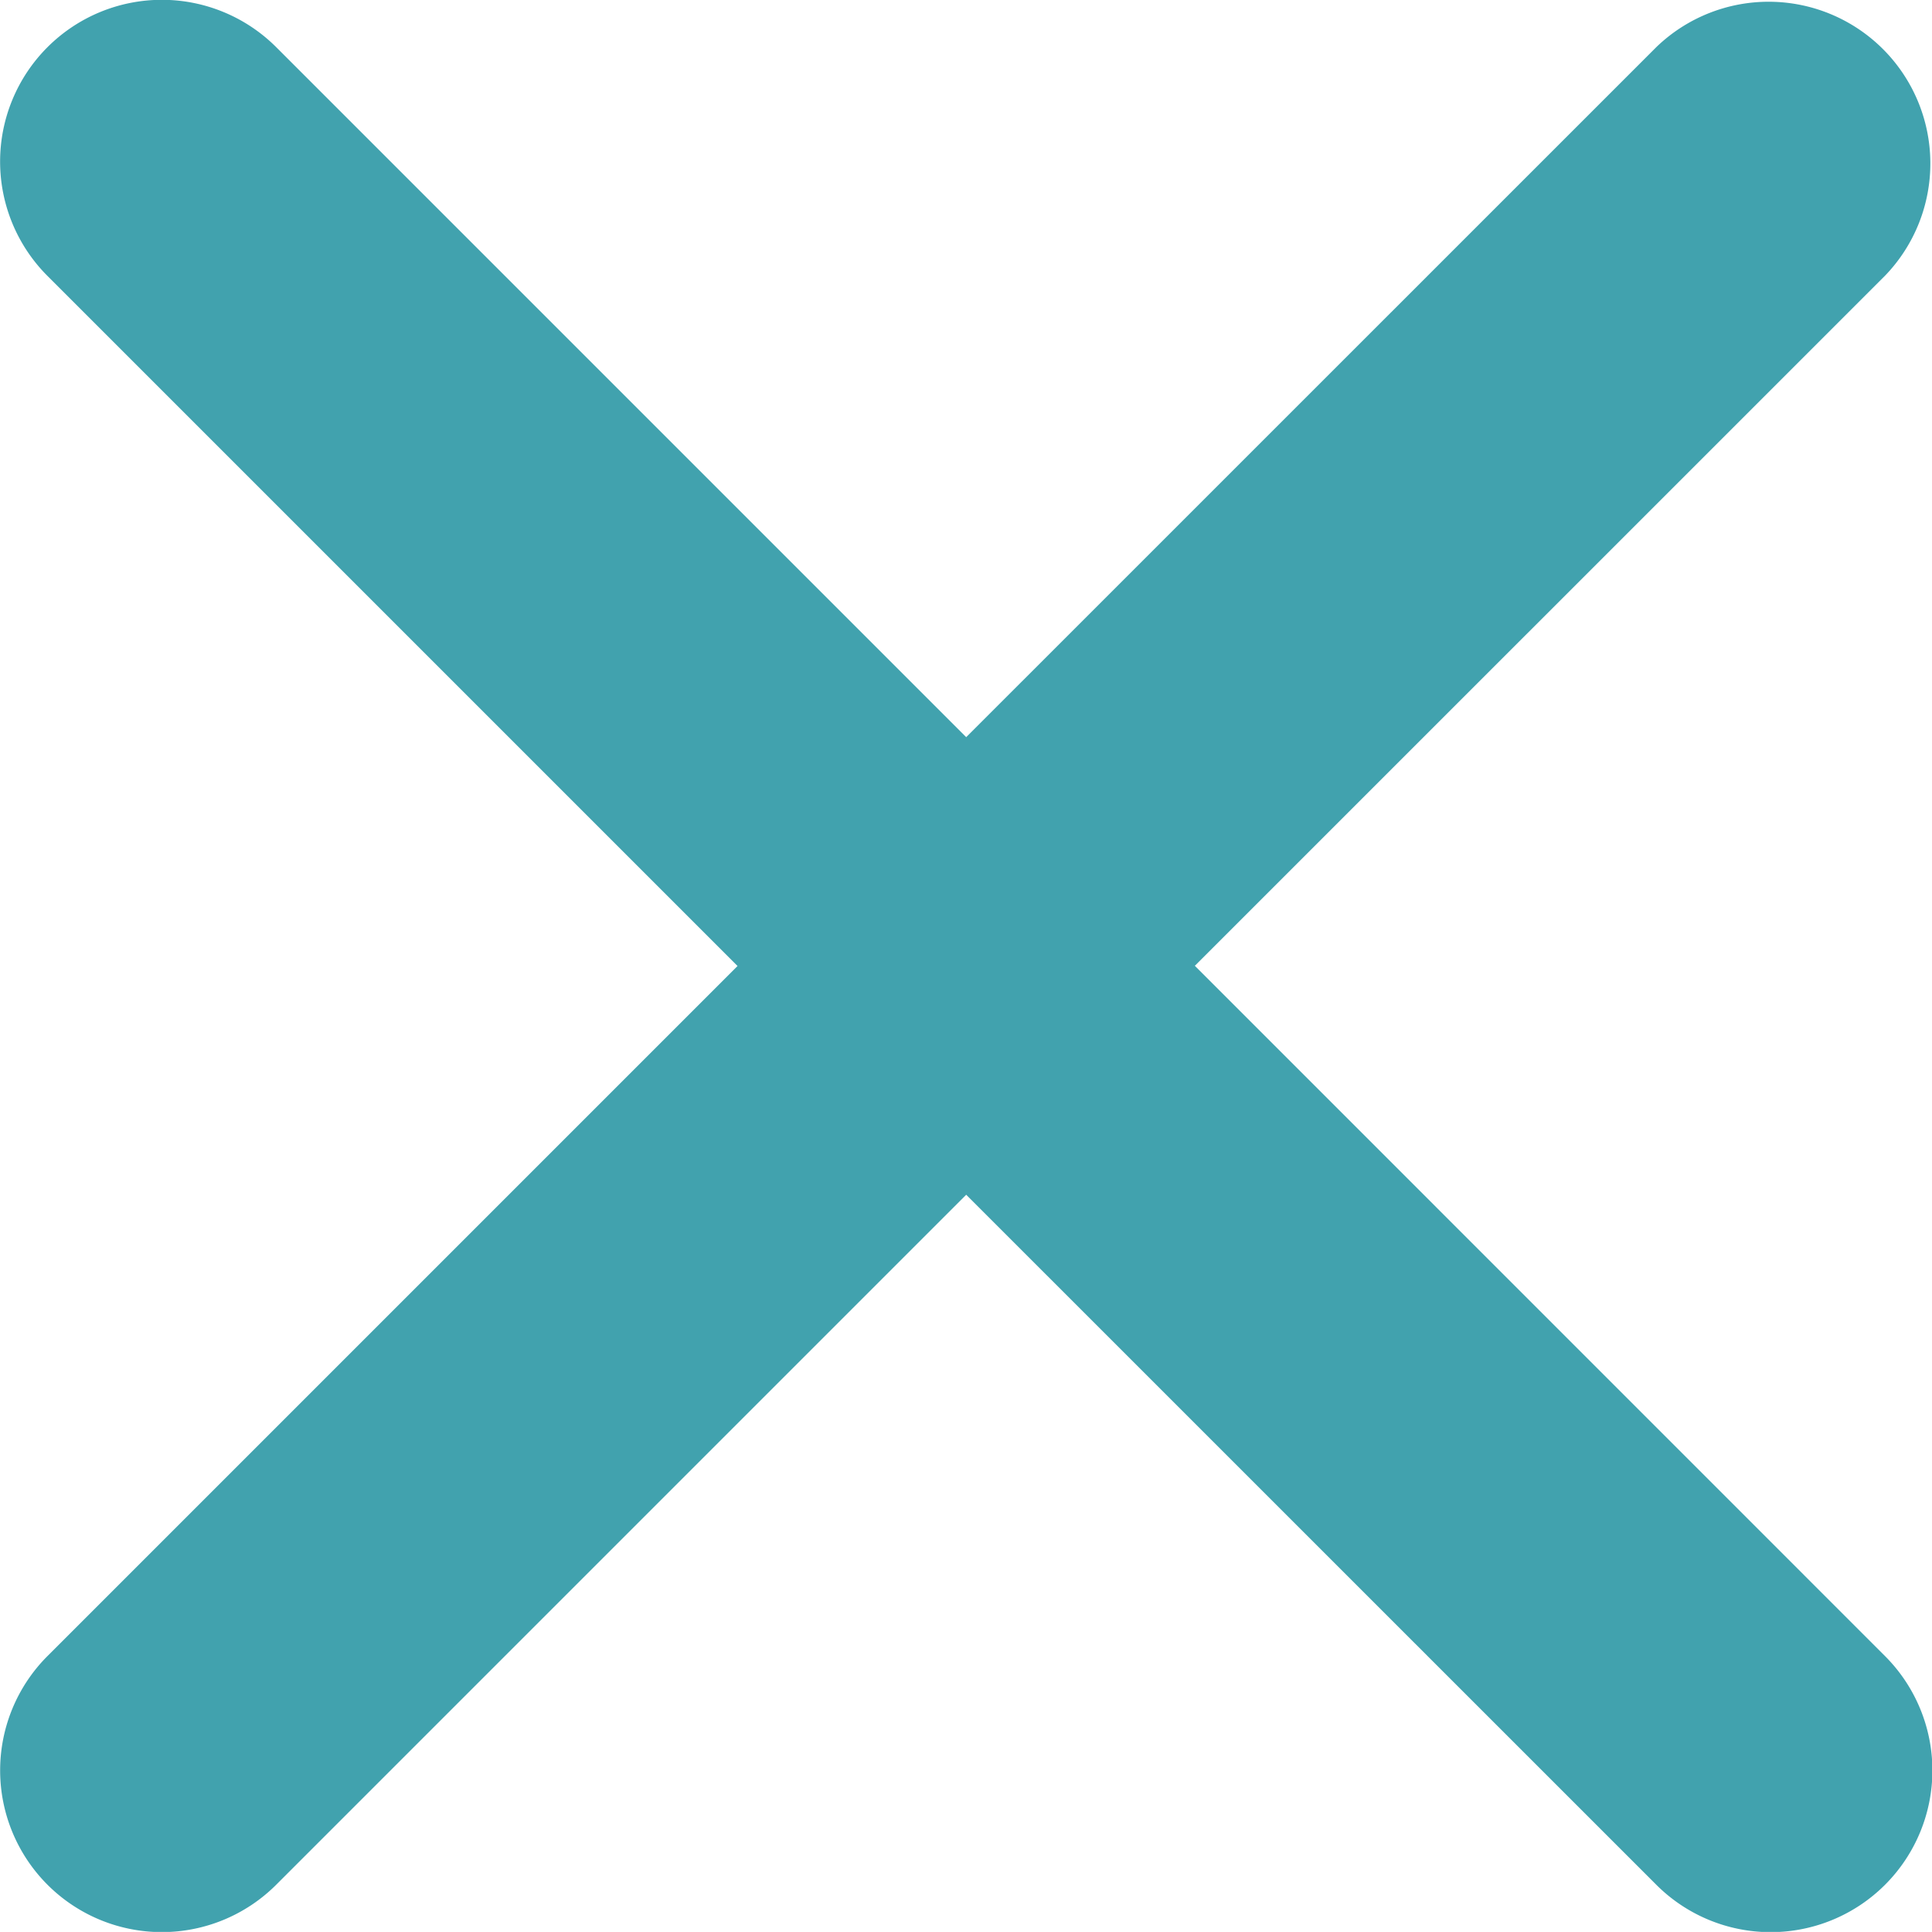 <svg xmlns="http://www.w3.org/2000/svg" width="20" height="19.999" viewBox="0 0 20 19.999"><path d="M23.655,21.287,30.8,14.143a1.674,1.674,0,0,0-2.367-2.367L21.288,18.92l-7.143-7.143a1.674,1.674,0,1,0-2.367,2.369l7.143,7.143-7.143,7.143A1.674,1.674,0,1,0,14.145,30.8l7.143-7.143L28.432,30.8A1.674,1.674,0,1,0,30.8,28.433Z" transform="translate(-11.286 -11.289)" fill="#41a2ae"/></svg>